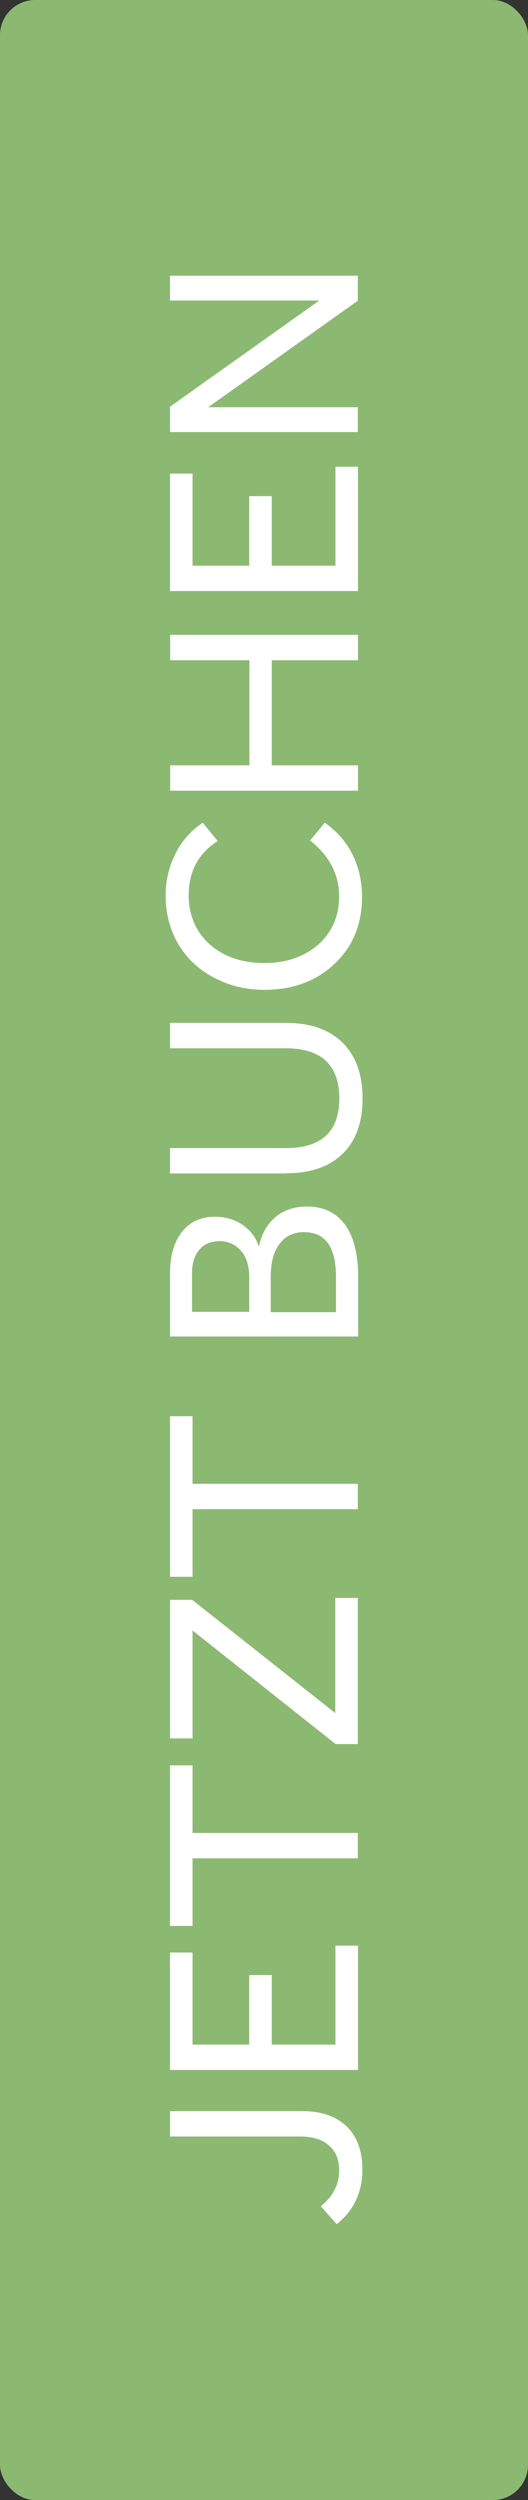 <svg xmlns="http://www.w3.org/2000/svg" id="uuid-f8d7d9fb-83c2-49da-9652-047b927bd764" data-name="Layer_2" viewBox="0 0 30 142"><rect x="0" y="0" width="30" height="142" fill="#333333" stroke="none"/><g id="uuid-f99ea91f-a7c1-49db-a943-805caf96e8ad" data-name="Layer_1"><g><rect width="30" height="142" rx="2" ry="2" style="fill: #8cb972;"></rect><path d="M17.07,121.35h-7.41v-1.44h7.52c1.08,0,1.91.29,2.51.86.6.58.9,1.4.9,2.46,0,1.29-.49,2.33-1.46,3.1l-.9-1.02c.69-.56,1.04-1.23,1.04-2.03,0-.62-.19-1.09-.58-1.42-.38-.34-.93-.51-1.63-.51ZM9.66,117.57v-6.67h1.28v5.23h3.22v-3.95h1.28v3.95h3.62v-5.62h1.28v7.06h-10.67ZM10.94,105.55v3.84h-1.28v-9.12h1.28v3.84h9.39v1.44h-9.39ZM19.07,99.06l-8.13-6.45v6.13h-1.28v-7.87h1.26l8.13,6.43v-6.54h1.28v8.3h-1.26ZM10.94,85.72v3.84h-1.28v-9.12h1.28v3.84h9.39v1.44h-9.39ZM9.66,75.91v-3.58c0-1.01.23-1.8.69-2.37.45-.57,1.07-.85,1.86-.85.61,0,1.14.16,1.6.48.45.32.75.73.9,1.23.14-.71.45-1.27.93-1.68.48-.41,1.08-.61,1.81-.61.94,0,1.66.35,2.16,1.04.49.68.74,1.67.74,2.96v3.38h-10.67ZM17.31,69.98c-.62,0-1.09.22-1.42.66-.34.44-.51,1.07-.51,1.89v2h3.71v-1.98c0-1.71-.59-2.56-1.78-2.56ZM12.45,70.5c-.48,0-.85.16-1.12.48-.28.32-.42.77-.42,1.34v2.19h3.25v-1.97c0-.63-.15-1.13-.46-1.49-.32-.37-.74-.56-1.25-.56ZM16.24,66.65h-6.58v-1.44h6.58c2.03,0,3.04-.94,3.04-2.82s-1.01-2.85-3.04-2.85h-6.58v-1.44h6.58c1.39,0,2.46.37,3.22,1.12.76.75,1.14,1.8,1.14,3.17s-.38,2.41-1.14,3.15c-.76.74-1.83,1.1-3.22,1.1ZM15.04,56.22c-.81,0-1.56-.13-2.24-.4-.69-.27-1.29-.63-1.79-1.1-.51-.48-.91-1.05-1.18-1.7s-.42-1.36-.42-2.13c0-.87.19-1.67.56-2.4.36-.73.88-1.31,1.55-1.76l.85,1.04c-1.1.7-1.65,1.73-1.65,3.09,0,.75.18,1.41.54,2,.36.58.87,1.03,1.52,1.36.64.32,1.39.48,2.24.48s1.57-.16,2.21-.48,1.14-.76,1.5-1.33.54-1.22.54-1.97c0-1.25-.55-2.31-1.65-3.18l.83-1.01c.68.47,1.21,1.07,1.58,1.81.36.73.54,1.53.54,2.42,0,1.01-.23,1.92-.7,2.72-.48.79-1.14,1.41-1.97,1.87-.84.45-1.8.67-2.88.67ZM15.44,37.5v5.97h4.9v1.44h-10.67v-1.44h4.5v-5.97h-4.5v-1.44h10.67v1.44h-4.9ZM9.66,33.57v-6.67h1.28v5.23h3.22v-3.95h1.28v3.95h3.62v-5.62h1.28v7.06h-10.67ZM9.66,24.54v-1.44l8.48-6.03h-8.48v-1.41h10.67v1.42l-8.5,6.05h8.5v1.41h-10.67Z" style="fill: #fff;"></path></g></g></svg>